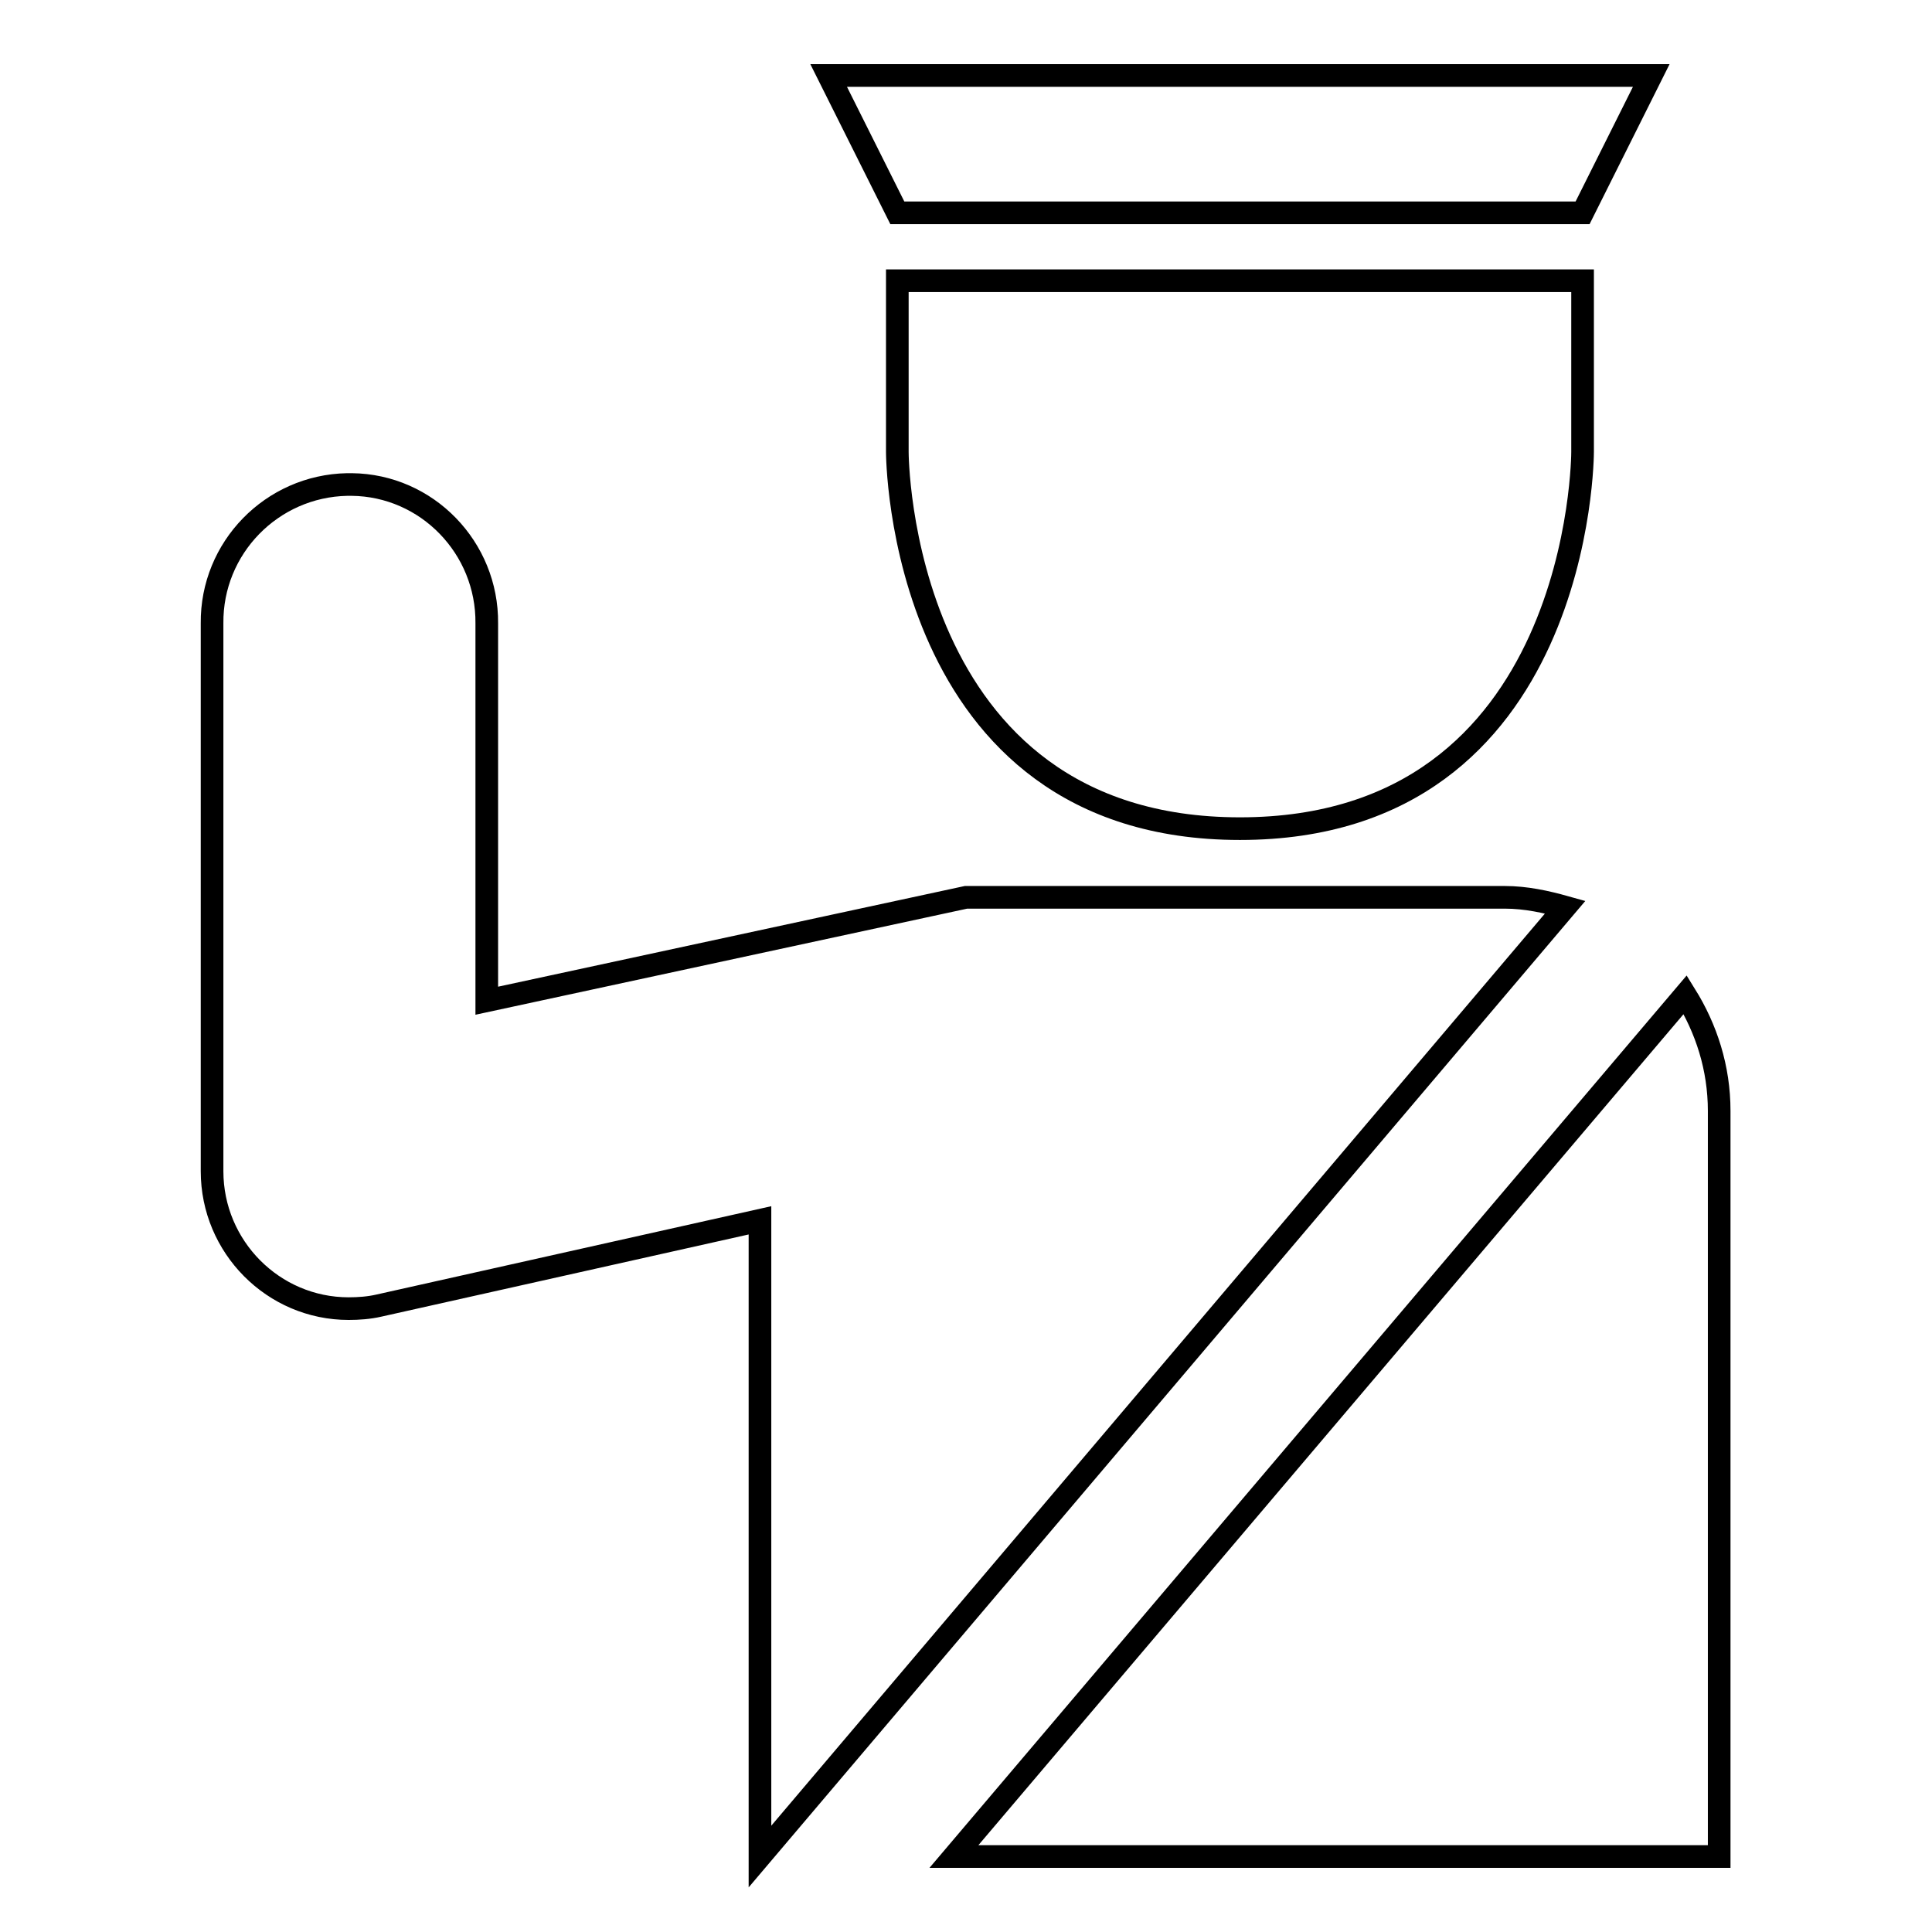 <?xml version="1.0" encoding="utf-8"?>
<!-- Svg Vector Icons : http://www.onlinewebfonts.com/icon -->
<!DOCTYPE svg PUBLIC "-//W3C//DTD SVG 1.1//EN" "http://www.w3.org/Graphics/SVG/1.1/DTD/svg11.dtd">
<svg version="1.1" xmlns="http://www.w3.org/2000/svg" xmlns:xlink="http://www.w3.org/1999/xlink" x="0px" y="0px" viewBox="0 0 256 256" enable-background="new 0 0 256 256" xml:space="preserve">
<g> <path stroke-width="3" fill-opacity="0" stroke="#000000"  d="M109.8,10l9.1,18.2h90.8l9.1-18.2H109.8z M118.9,37.2v22.7c0,0,0,49.9,45.4,49.9s45.4-49.9,45.4-49.9V37.2 H118.9z M46,64.2c-10,0.2-18,8.4-17.9,18.4v72.6c0,10,8.1,18.2,18.1,18.2c1.3,0,2.7-0.1,4-0.4l50.5-11.3V246l106.7-125.8 c-2.5-0.7-5.2-1.3-8-1.3H128l-63.5,13.7v-50c0.1-10-7.9-18.3-17.9-18.4C46.4,64.2,46.2,64.2,46,64.2z M223.3,131.8L126.4,246h101.4 v-98.8C227.8,141.5,226.1,136.3,223.3,131.8z"/></g>
</svg>